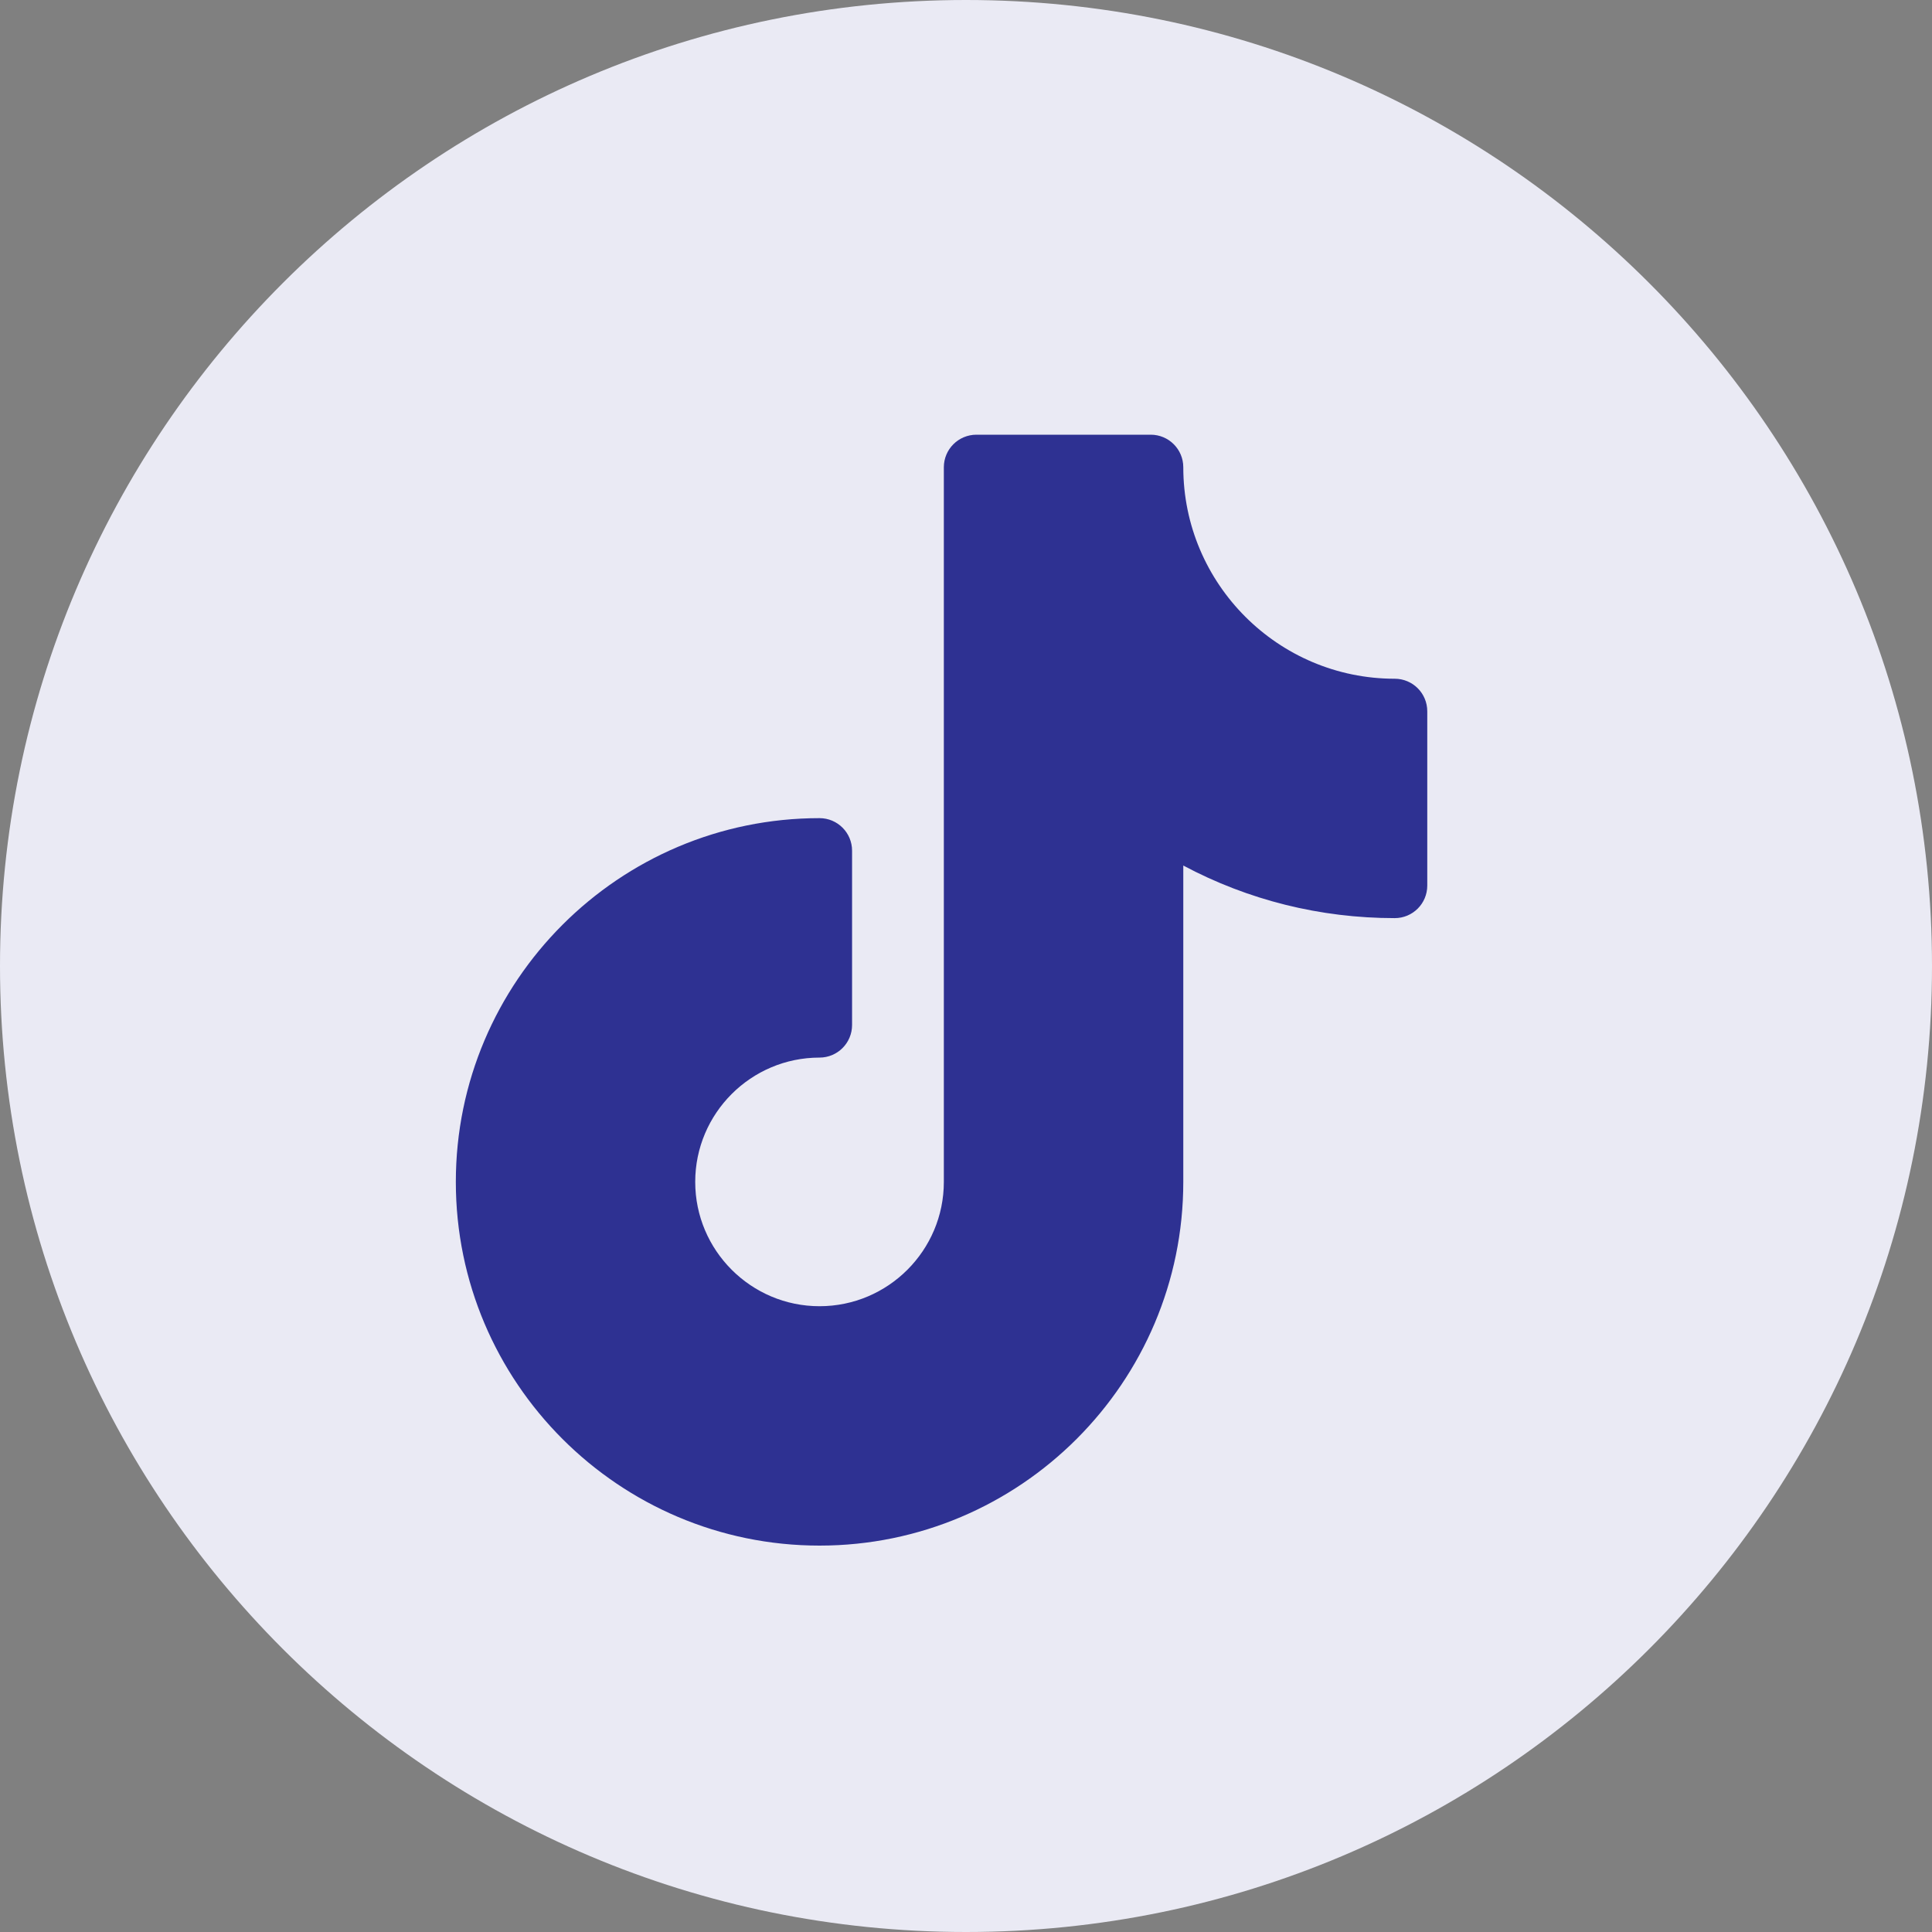 <svg width="32" height="32" viewBox="0 0 32 32" fill="none" xmlns="http://www.w3.org/2000/svg">
<rect x="0" y="0" width="32" height="32" fill="#808080" stroke="none"/>
<g clip-path="url(#clip0_10_298)">
<path d="M32 16C32 24.837 24.837 32 16 32C7.163 32 0 24.837 0 16C0 7.163 7.163 0 16 0C24.837 0 32 7.163 32 16Z" fill="#EAEAF4"/>
<path d="M23.101 11.242C21.17 11.242 19.599 9.67 19.599 7.739C19.599 7.441 19.357 7.2 19.06 7.2H16.173C15.875 7.2 15.633 7.441 15.633 7.739V19.576C15.633 20.711 14.71 21.635 13.574 21.635C12.439 21.635 11.515 20.711 11.515 19.576C11.515 18.44 12.439 17.517 13.574 17.517C13.872 17.517 14.113 17.275 14.113 16.977V14.09C14.113 13.793 13.872 13.551 13.574 13.551C10.252 13.551 7.55 16.254 7.55 19.576C7.55 22.898 10.252 25.6 13.574 25.6C16.896 25.6 19.599 22.898 19.599 19.576V14.336C20.672 14.908 21.865 15.207 23.101 15.207C23.399 15.207 23.64 14.966 23.64 14.668V11.781C23.64 11.483 23.399 11.242 23.101 11.242Z" fill="#2E3192"/>
</g>
<defs>
<clipPath id="clip0_10_298">
<rect width="32" height="32" fill="white"/>
</clipPath>
</defs>
</svg>

